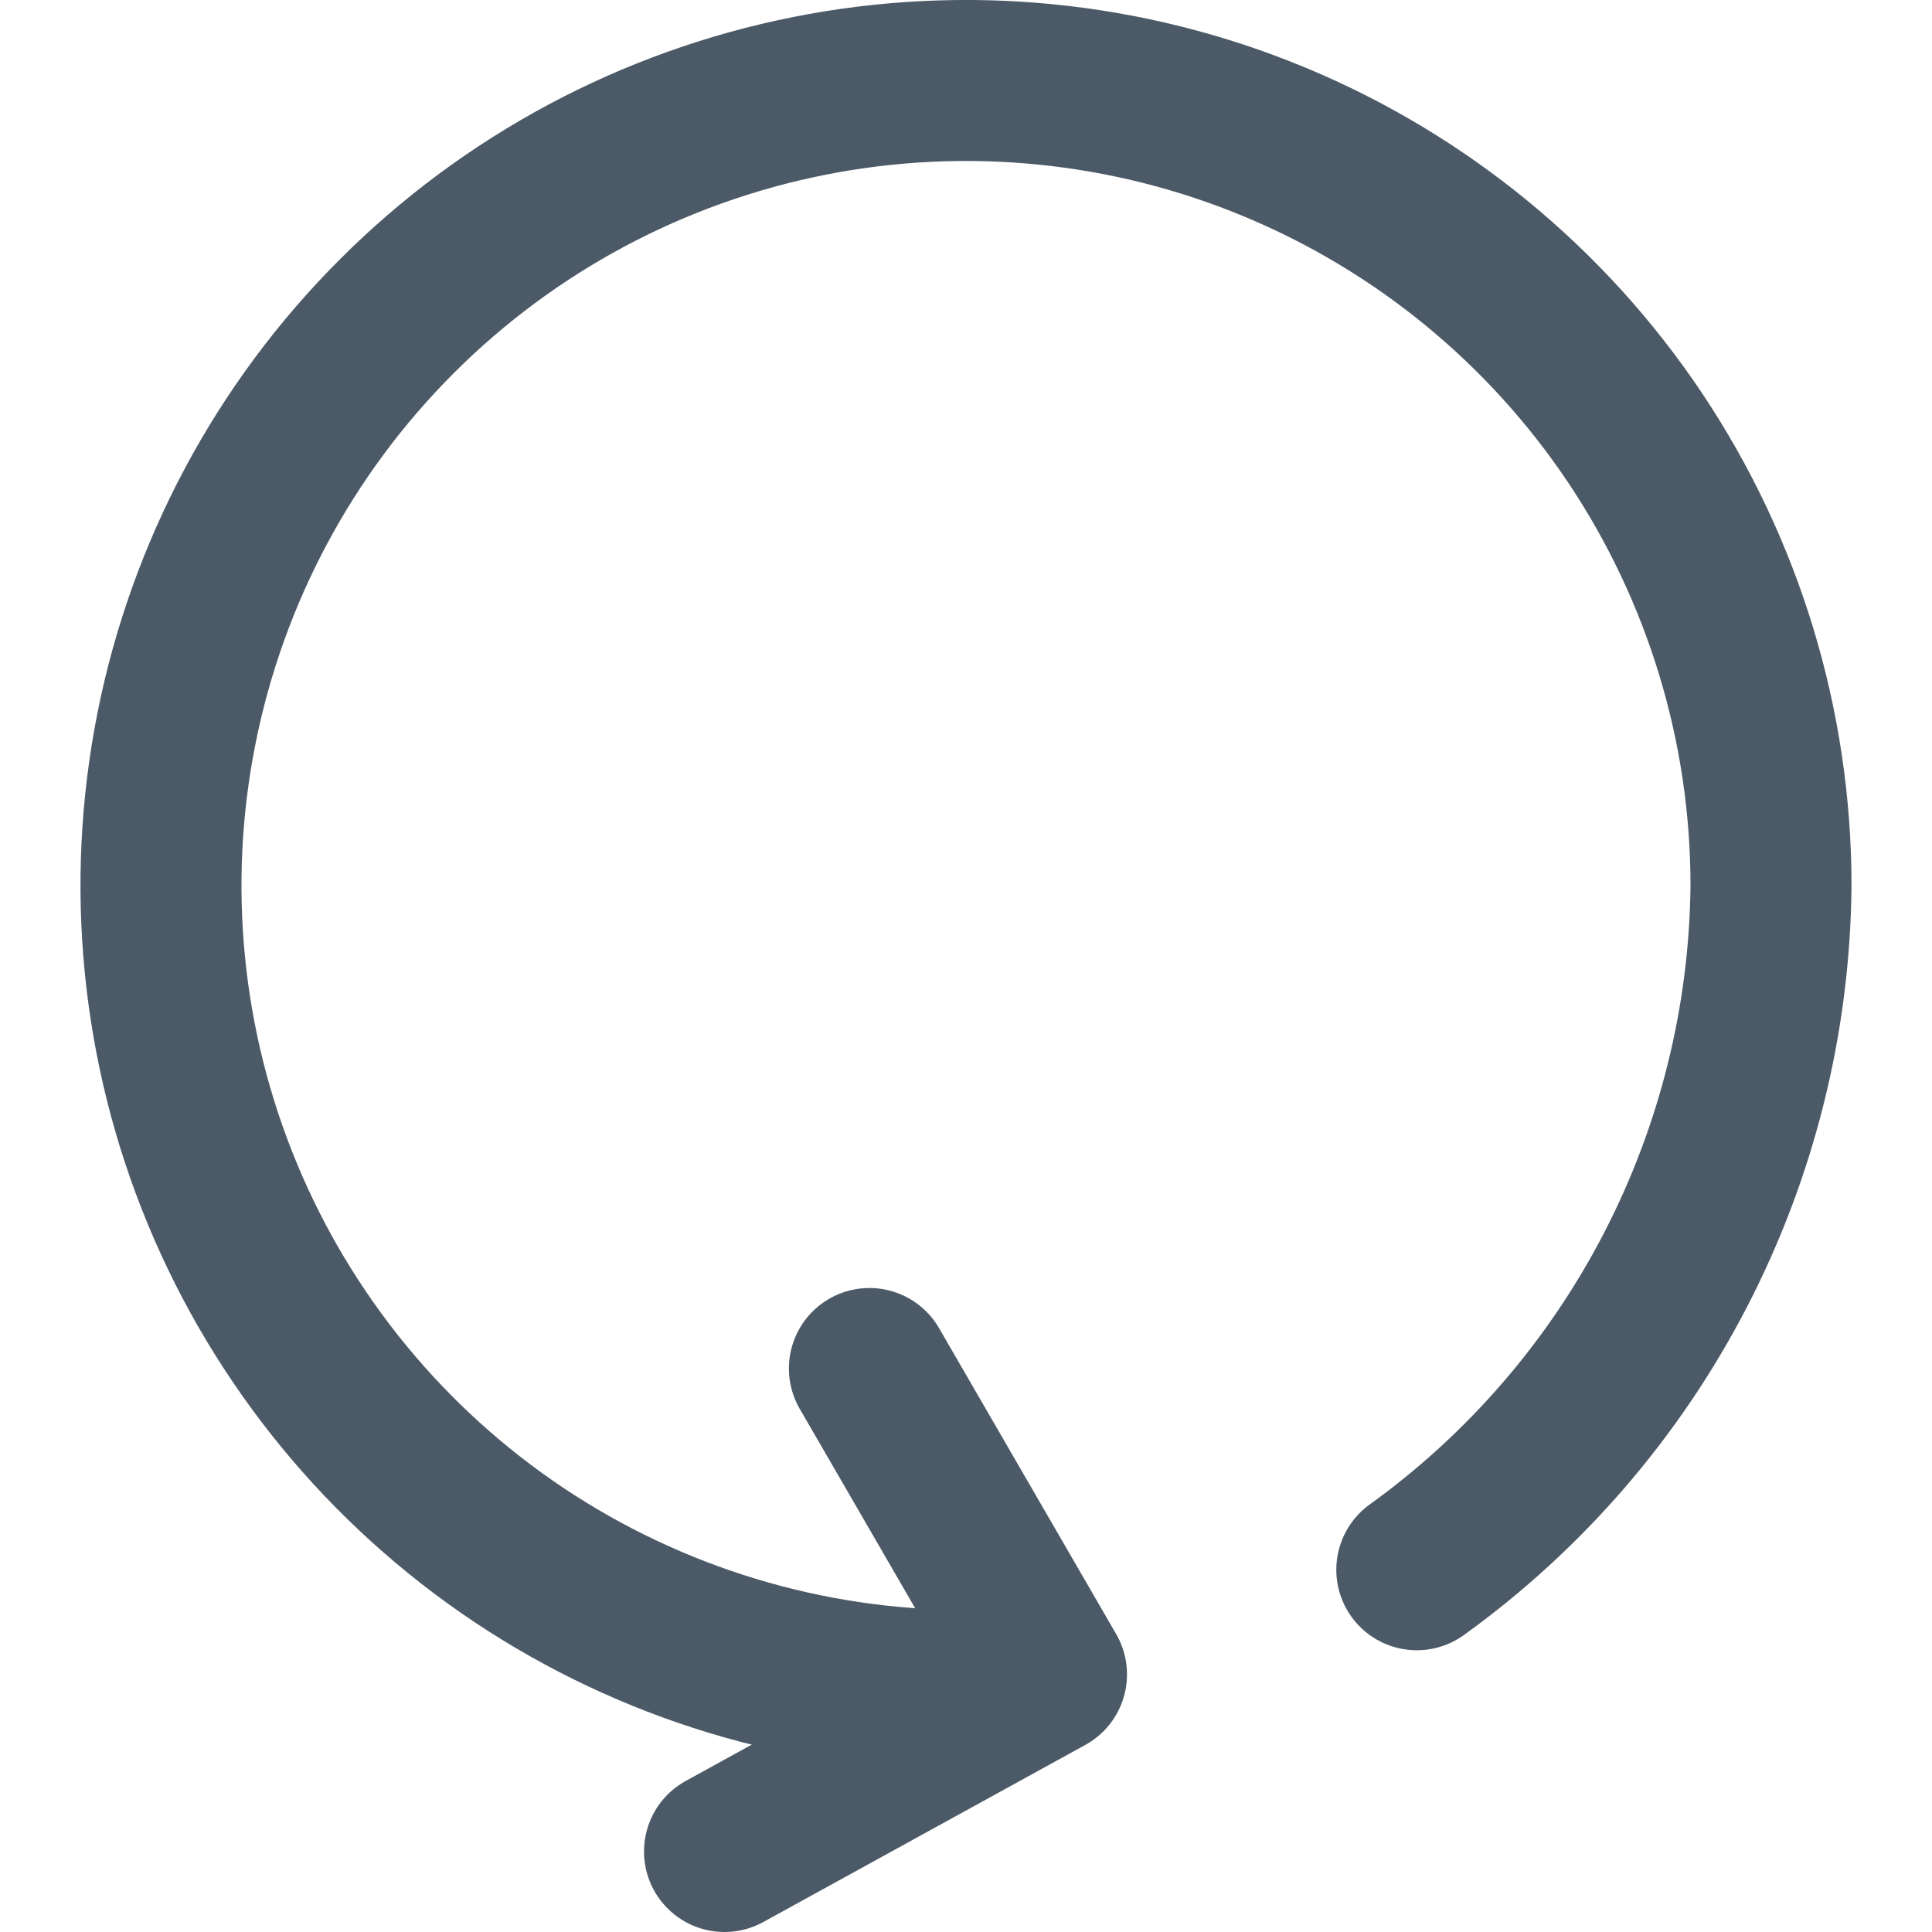 <svg width="24" height="24" viewBox="0 0 24 24" fill="none" xmlns="http://www.w3.org/2000/svg">
<g opacity="0.7">
<path d="M12.6 21H12C10.022 21 8.089 20.413 6.444 19.315C4.8 18.216 3.518 16.654 2.761 14.827C2.004 13 1.806 10.989 2.192 9.049C2.578 7.109 3.53 5.327 4.929 3.929C6.327 2.53 8.109 1.578 10.049 1.192C11.989 0.806 14 1.004 15.827 1.761C17.654 2.518 19.216 3.8 20.315 5.444C21.413 7.089 22 9.022 22 11C21.985 12.663 21.578 14.298 20.814 15.775C20.05 17.252 18.949 18.528 17.6 19.5" stroke="#001426" stroke-width="2" stroke-linecap="round" stroke-linejoin="round"/>
<path d="M10.8 17L13 20.8L9 23" stroke="#001426" stroke-width="2" stroke-linecap="round" stroke-linejoin="round"/>
</g>
</svg>
